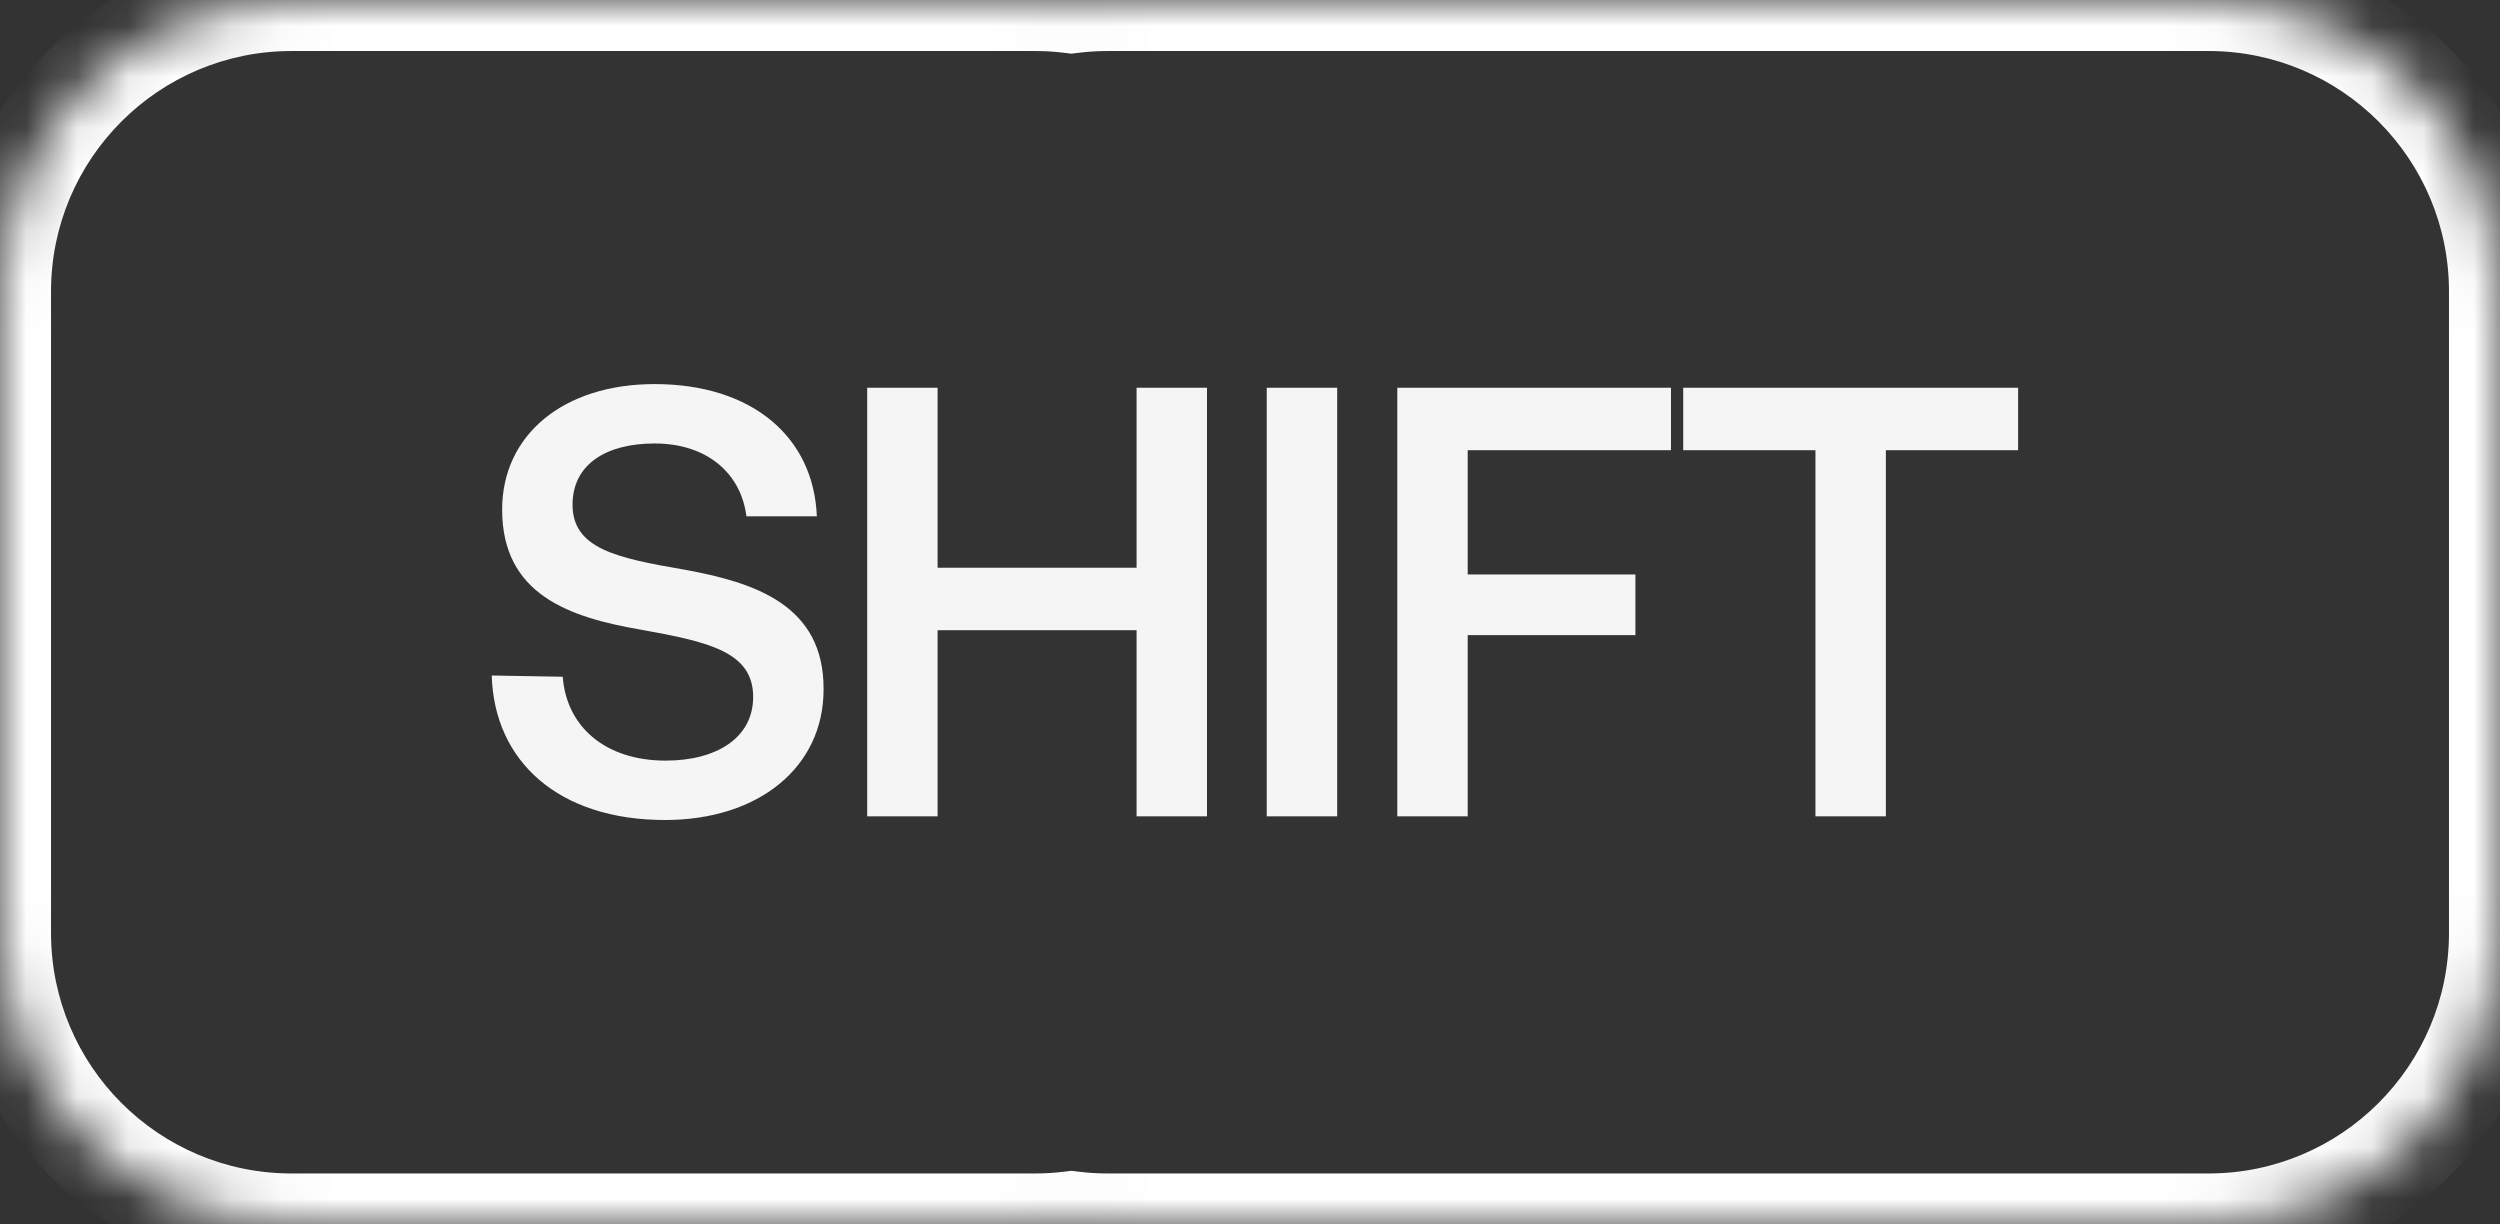 <svg width="49" height="24" viewBox="0 0 49 24" fill="none" xmlns="http://www.w3.org/2000/svg">
<rect x="0" y="0" width="49" height="24" fill="#333333" stroke="none"/>
<mask id="path-1-inside-1_6695_44056" fill="white">
<path fill-rule="evenodd" clip-rule="evenodd" d="M5.714 0C2.558 0 0 2.558 0 5.714V18.286C0 21.442 2.558 24 5.714 24H7.714H18.286H20.286C20.528 24 20.766 23.985 21 23.956C21.234 23.985 21.472 24 21.714 24H30.714H34.286H43.286C46.442 24 49 21.442 49 18.286V5.714C49 2.558 46.442 0 43.286 0H34.286H30.714H21.714C21.472 0 21.234 0.015 21 0.044C20.766 0.015 20.528 0 20.286 0H18.286H7.714H5.714Z"/>
</mask>
<path d="M21 23.956L21.124 22.963L21 22.948L20.876 22.963L21 23.956ZM21 0.044L20.876 1.037L21 1.052L21.124 1.037L21 0.044ZM1 5.714C1 3.111 3.111 1 5.714 1V-1C2.006 -1 -1 2.006 -1 5.714H1ZM1 18.286V5.714H-1V18.286H1ZM5.714 23C3.111 23 1 20.889 1 18.286H-1C-1 21.994 2.006 25 5.714 25V23ZM7.714 23H5.714V25H7.714V23ZM18.286 23H7.714V25H18.286V23ZM20.286 23H18.286V25H20.286V23ZM20.876 22.963C20.683 22.988 20.486 23 20.286 23V25C20.569 25 20.849 24.982 21.124 24.948L20.876 22.963ZM21.714 23C21.514 23 21.317 22.988 21.124 22.963L20.876 24.948C21.151 24.982 21.431 25 21.714 25V23ZM30.714 23H21.714V25H30.714V23ZM34.286 23H30.714V25H34.286V23ZM43.286 23H34.286V25H43.286V23ZM48 18.286C48 20.889 45.889 23 43.286 23V25C46.994 25 50 21.994 50 18.286H48ZM48 5.714V18.286H50V5.714H48ZM43.286 1C45.889 1 48 3.111 48 5.714H50C50 2.006 46.994 -1 43.286 -1V1ZM34.286 1H43.286V-1H34.286V1ZM30.714 1H34.286V-1H30.714V1ZM21.714 1H30.714V-1H21.714V1ZM21.124 1.037C21.317 1.012 21.514 1 21.714 1V-1C21.431 -1 21.151 -0.982 20.876 -0.948L21.124 1.037ZM20.286 1C20.486 1 20.683 1.012 20.876 1.037L21.124 -0.948C20.849 -0.982 20.569 -1 20.286 -1V1ZM18.286 1H20.286V-1H18.286V1ZM7.714 1H18.286V-1H7.714V1ZM5.714 1H7.714V-1H5.714V1Z" fill="white" mask="url(#path-1-inside-1_6695_44056)"/>
<path d="M9.638 13.24L11.03 13.264C11.102 14.248 11.87 14.908 13.046 14.908C14.042 14.908 14.762 14.464 14.762 13.66C14.762 12.772 13.886 12.58 12.554 12.34C11.162 12.1 9.842 11.656 9.842 9.988C9.842 8.524 11.042 7.528 12.83 7.528C14.75 7.528 15.95 8.572 16.01 10.12H14.63C14.522 9.268 13.85 8.692 12.83 8.692C11.882 8.692 11.222 9.1 11.222 9.892C11.222 10.756 12.086 10.936 13.406 11.164C14.798 11.416 16.154 11.86 16.142 13.516C16.142 15.028 14.882 16.072 13.034 16.072C10.946 16.072 9.686 14.92 9.638 13.24ZM16.997 16V7.6H18.377V11.128H22.277V7.6H23.657V16H22.277V12.352H18.377V16H16.997ZM24.828 16V7.6H26.209V16H24.828ZM27.387 16V7.6H32.751V8.824H28.767V11.26H32.054V12.448H28.767V16H27.387ZM32.991 8.824V7.6H39.555V8.824H36.963V16H35.583V8.824H32.991Z" fill="#F5F5F5"/>
</svg>
